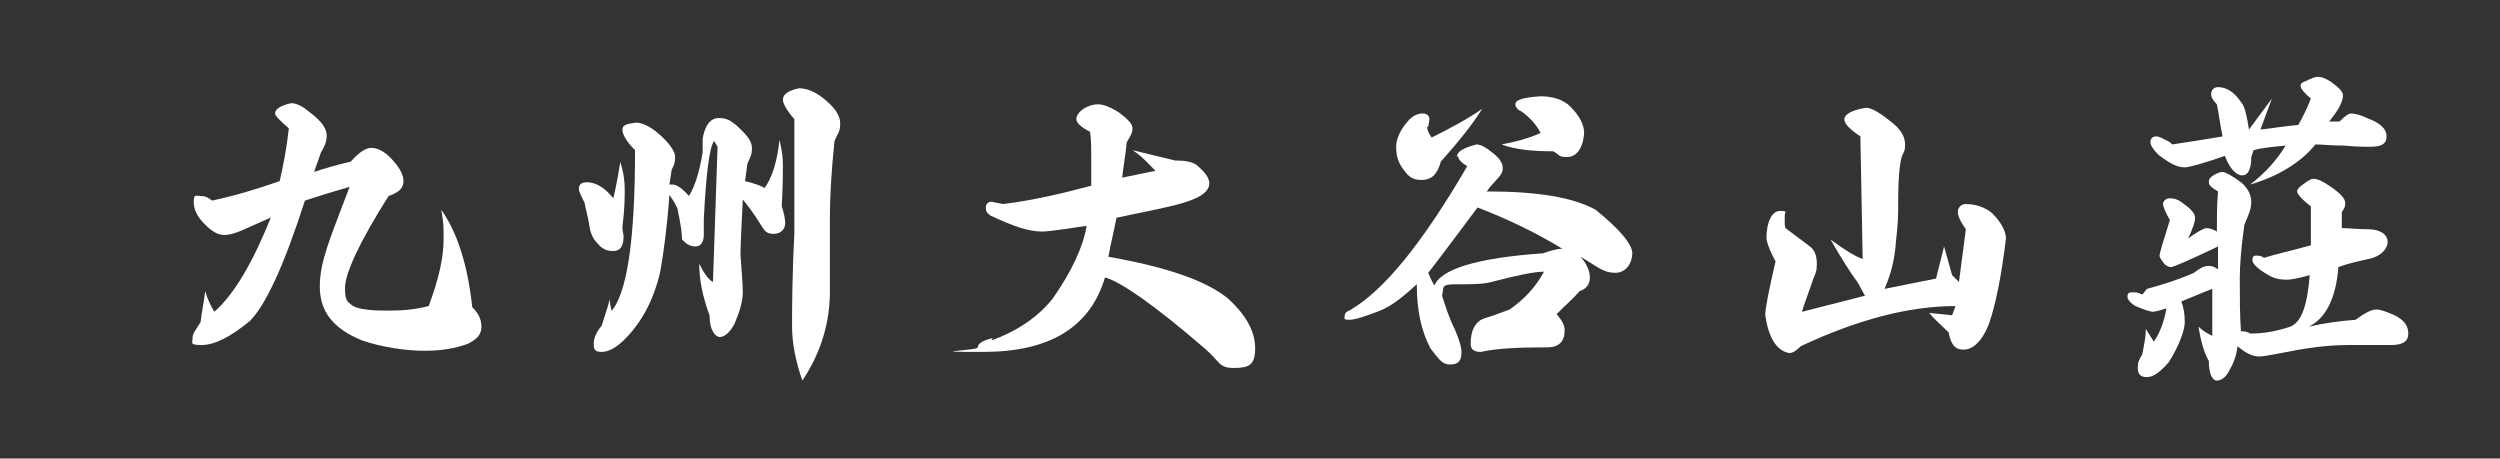 <?xml version="1.0" encoding="UTF-8"?>
<svg id="_圖層_1" data-name="圖層_1" xmlns="http://www.w3.org/2000/svg" version="1.1" viewBox="0 0 218.1 40">
  <rect x="0" y="0" width="218.1" height="40" fill="#333333" stroke="none"/>
  <!-- Generator: Adobe Illustrator 29.7.1, SVG Export Plug-In . SVG Version: 2.1.1 Build 8)  -->
  <defs>
    <style>
      .st0 {
        fill: #fff;
      }
    </style>
  </defs>
  <path class="st0" d="M23.8,18.9c-.9.4-1.8.8-2.7,1.2-.7.3-1.2.4-1.5.4-.6,0-1.1-.3-1.7-.9-.7-.7-1-1.3-1-2s.2-.5.6-.5.6.1,1,.4c1.9-.4,3.9-1,5.9-1.7.3-1.3.6-2.8.8-4.6-.8-.7-1.2-1.1-1.2-1.3,0-.4.5-.7,1.4-.9.4,0,.9.2,1.5.7,1.1.8,1.6,1.5,1.6,2.1s-.2,1-.5,1.5c-.2.6-.4,1.1-.6,1.7.9-.3,1.9-.6,3.2-.9.7-.8,1.3-1.2,1.8-1.2s1.1.3,1.6.8c.8.8,1.2,1.5,1.2,2.1s-.4,1-1.3,1.3c-2.6,4.1-3.8,6.8-3.8,8s.2,1.2.7,1.6c.6.3,1.6.4,3,.4s2.4-.1,3.6-.4c.9-2.4,1.3-4.3,1.3-5.8s0-1.3-.2-2.6c1.4,2,2.3,4.8,2.7,8.5.5.5.8,1,.8,1.7s-.4,1.1-1.2,1.5c-1.1.4-2.3.6-3.8.6s-3.7-.3-5.4-.9c-2.5-1-3.7-2.5-3.7-4.7s.9-4.2,2.6-8.7c-1.4.4-2.7.8-3.9,1.2-1.8,5.6-3.4,9.1-4.8,10.5-1.7,1.4-3.1,2.1-4.2,2.1s-.8-.2-.8-.6.2-.6.7-1.4c.1-.9.3-1.8.4-2.7.2.7.5,1.3.8,1.8,1.8-1.6,3.4-4.4,5-8.4Z"/>
  <path class="st0" d="M54.1,14.1c.3.9.4,1.7.4,2.4s0,1.7-.2,3.3c0,.4.1.6.1.8,0,.9-.3,1.3-.9,1.3s-1-.2-1.4-.7c-.4-.4-.6-.9-.7-1.6-.1-.7-.3-1.3-.4-1.9-.3-.6-.5-1-.5-1.2,0-.4.2-.6.7-.6.8,0,1.6.5,2.3,1.4.2-.8.4-1.8.6-3.1ZM53.2,27.3c1.5-1.5,2.2-6.3,2.2-14.2-.8-.8-1.1-1.4-1.1-1.8s.4-.5,1.2-.6c.5,0,1.2.3,2,1,.9.8,1.4,1.5,1.4,2s-.1.7-.3,1.1l-.2,1.3c0,0,.2,0,.3,0,.3,0,.8.3,1.4,1,.5-.8.9-2,1.2-3.8,0-.3,0-.7,0-1.2.2-1.2.7-1.8,1.4-1.8s1,.2,1.5.6c.9.8,1.4,1.4,1.4,2s-.1.7-.4,1.4l-.2,1.5c.8.2,1.4.4,1.7.6.6-.8,1.1-2.2,1.3-4.2.2.8.3,1.5.3,2.2s0,1.8-.1,3.6c.2.6.3,1.1.3,1.5s-.3.9-1,.9-.8-.3-1.2-.9c-.5-.8-1-1.5-1.5-2.1-.1,2.3-.2,3.9-.2,4.8.1,1.5.2,2.6.2,3.3s-.2,1.5-.7,2.7c-.4.8-.9,1.2-1.3,1.2s-.9-.6-.9-1.9c-.6-1.6-.9-3.1-.9-4.5.4.8.8,1.4,1.2,1.6l.4-11.8-.3-.5c-.4.5-.7,2.8-.9,6.8,0,.4,0,.9,0,1.4s-.2,1-.7,1-.8-.2-1.2-.6c0-.5-.1-1.3-.4-2.7-.2-.5-.5-.9-.7-1.2-.2,2.8-.5,5-.8,6.7-.6,2.6-1.7,4.5-3.1,5.9-.7.7-1.4,1.1-2,1.1s-.7-.2-.7-.7.2-1,.7-1.6c.2-.7.5-1.5.7-2.3,0,.6.2,1.1.3,1.5ZM72.4,18.9c0,1.8,0,3.9,0,6.5,0,2.8-.8,5.4-2.4,7.8-.6-1.7-.9-3.3-.9-4.7s0-4.3.2-8.1c0-3.3,0-6.6,0-10-.7-.8-1-1.4-1-1.7,0-.5.5-.8,1.4-1,.8,0,1.6.4,2.4,1.1.8.7,1.2,1.3,1.2,2s-.2.8-.5,1.5c-.3,2.9-.4,5.1-.4,6.6Z"/>
  <path class="st0" d="M86.5,29.7c2.2-.8,4-2,5.3-3.6,1.7-2.4,2.7-4.6,3-6.4-2,.3-3.3.5-3.9.5-1.2,0-2.6-.5-4.5-1.4-.3-.2-.4-.4-.4-.7s.2-.5.5-.5l1,.2c2.5-.3,5.1-.9,7.7-1.6,0-.9,0-1.8,0-2.6s0-1.3-.1-2.1c-.8-.4-1.2-.8-1.2-1.1s.2-.6.6-.9c.5-.3.9-.4,1.3-.4s1,.2,1.8.7c.8.6,1.2,1,1.2,1.4s-.2.7-.5,1.2c-.1,1.1-.3,2.1-.4,3.1l2.9-.6c-.6-.6-1.2-1.3-2-1.8l3.7.9c.8,0,1.5.1,1.9.4.7.6,1.1,1.1,1.1,1.6,0,.8-1,1.4-3,1.9-1.6.4-3.3.7-5.1,1.1-.2,1.1-.5,2.2-.7,3.4,5.1.9,8.6,2.1,10.5,3.7,1.5,1.4,2.3,2.8,2.3,4.3s-.6,1.7-1.9,1.7-1.2-.6-2.5-1.7c-4.4-3.8-7.3-5.8-8.7-6.2-1.3,4.4-4.9,6.5-10.6,6.5s-.5-.1-.5-.4.4-.6,1.3-.8Z"/>
  <path class="st0" d="M127.1,13.7c0-.5.6-.8,1.7-1.1.4,0,.9.3,1.5.8.5.4.8.8.8,1.3s-.4.8-1.1,1.6l-.3.4c4.4,0,7.5.5,9.5,1.6,2.1,1.7,3.2,3,3.2,3.8s-.5,1.7-1.5,1.7-1.5-.5-3-1.4c.5.6.8,1.2.8,1.8s-.3,1-.9,1.2c-.5.6-1.2,1.2-2,2,.5.6.7,1,.7,1.4,0,1-.5,1.5-1.5,1.5-2.6,0-4.5.1-5.8.4-.6,0-.9-.2-.9-.7,0-1.2.4-1.9,1.1-2.2.7-.2,1.5-.5,2.3-.8,1.3-.9,2.3-2,3-3.3-.8,0-2.3.3-4.6.9-.7.2-1.7.2-3.1.2s-1,.3-1.2,1c.3.9.6,1.9,1.1,2.9.4.9.6,1.6.6,2,0,.8-.3,1.1-1,1.1s-1-.5-1.7-1.4c-.8-1.5-1.2-3.3-1.2-5.6-1.2,1.1-2.2,1.9-3.2,2.3-1.3.5-2.2.8-2.7.8s-.4-.1-.4-.3.1-.4.4-.5c3-1.7,6.4-5.9,10.3-12.6-.5-.3-.8-.6-.8-.9ZM124.5,11c0,.3.1.6.4,1,1.6-.8,3.1-1.6,4.4-2.5-.8,1.3-2,2.8-3.6,4.6-.3,1.1-.8,1.6-1.7,1.6s-1.2-.4-1.7-1.1c-.4-.6-.5-1.2-.5-1.8s.3-1.4,1-2.2c.4-.5.9-.7,1.3-.7s.6.2.6.5c0,.2-.1.5-.1.7ZM125.1,25c.5-1.5,3.7-2.5,9.5-2.9.6-.2,1.2-.4,1.7-.4-2.3-1.4-4.8-2.6-7.4-3.6-1.5,2-2.9,3.9-4.3,5.7.2.5.4.9.6,1.2ZM132.7,9.7c-.3-.1-.5-.4-.5-.6,0-.4.7-.6,2.2-.7,1.1,0,2,.3,2.6.9.8.8,1.2,1.6,1.2,2.3-.1,1.4-.7,2.1-1.5,2.1s-.6-.2-1.2-.5c-2,0-3.5-.2-4.5-.6,1.1-.2,2.3-.5,3.4-1-.4-.8-1-1.4-1.7-1.9Z"/>
  <path class="st0" d="M154.1,20.9c0-1.6.5-2.5,1.2-2.5s.4.1.4.4,0,.3,0,.6c0,.3,0,.5.2.6l2,1.5c.4.3.6.8.6,1.5s-.1.8-.3,1.3c-.4,1.2-.8,2.2-1,2.9l5.5-1.4-.6-1.1c-.8-1.1-1.6-2.4-2.4-3.8,1.1.8,2,1.4,2.8,1.7l-.2-10.7c-.9-.6-1.4-1.1-1.4-1.5s.6-.8,1.9-1c.5,0,1.3.5,2.4,1.4.7.6,1,1.2,1,1.8s-.1.6-.3,1.1c-.2.8-.3,2-.3,3.6s0,2-.2,3.8c-.1,1.6-.5,3-1,4.1l4.5-.9.7-2.8.7,2.5.6.6c.2-1.5.4-3,.6-4.6-.5-.7-.7-1.2-.7-1.5,0-.4.3-.7.7-.7.9,0,1.7.3,2.3.8.8.8,1.2,1.6,1.2,2.2-.4,3.3-.9,5.8-1.5,7.5-.6,1.5-1.4,2.2-2.2,2.2s-1.1-.5-1.3-1.5c-.6-.6-1.2-1.1-1.7-1.7l2,.2.3-.8c-4.1,0-8.6,1.2-13.5,3.5-.4.4-.7.6-1,.6-1.1-.2-1.8-1.3-2.1-3.3,0-.6.3-2.1.9-4.7-.6-1.1-.8-1.8-.8-2.1Z"/>
  <path class="st0" d="M187.3,25.2c1.1-.3,2.5-.7,4.1-1.4.5-.4.9-.6,1.2-.6s.5,0,.9.3v-2c-2.5,1.2-3.9,1.8-4.1,1.8s-.4-.1-.6-.3c-.2-.3-.4-.5-.4-.7s.3-1.2.9-3.1c-.4-.7-.6-1.2-.6-1.4s.2-.5.6-.5.7.1,1.1.4c.7.5,1.1.9,1.1,1.3s-.2.9-.6,1.8c.8-.6,1.4-.9,1.6-.9s.6.1.9.3c0-1.2,0-2.3.1-3.5-.5-.3-.8-.5-.8-.8s.1-.4.4-.6c.3-.2.6-.3.8-.3s.8.3,1.6.9c.6.5.9,1.1.9,1.7s-.2,1.1-.6,2c-.3,2.1-.4,3.6-.4,4.7,0,1.6,0,3.2.1,4.6.2,0,.5,0,.8.2,1.2,0,2.3-.2,3.5-.6,1-.4,1.5-1.9,1.7-4.5-1,.3-1.7.4-2,.4-.6,0-1.1-.1-1.6-.4-.9-.5-1.4-1-1.4-1.3s.1-.4.3-.4.5,0,.7.2c.9-.3,2.3-.6,4.1-1.1v-3.4c-.8-.6-1.2-1.1-1.2-1.3s.2-.4.5-.6c.4-.3.7-.5.9-.5.4,0,.8.2,1.4.6.9.6,1.4,1.1,1.4,1.5s-.1.5-.3.8v1.4c.6,0,1.4.1,2.3.1,1.1,0,1.7.5,1.7,1.1s-.6,1.3-1.7,1.5c-.9.2-1.8.4-2.6.7-.2,2.7-1.1,4.5-2.6,5.2,1.3-.3,2.7-.5,4.1-.6.8-.6,1.4-.9,1.8-.9s.9.2,1.6.5c.8.4,1.2.9,1.2,1.6s-.5,1-1.5,1-2,0-3.7,0c-2,0-3.9.3-5.9.7-1,.2-1.6.3-1.9.3-.6,0-1.2-.3-1.9-.9-.1.9-.4,1.6-.7,2.1-.3.6-.7.9-1.1.9s-.7-.6-.7-1.7c-.4-.7-.7-1.7-.9-3,.4.4.8.6,1.2.8v-4.1c-.8.3-1.7.7-2.7,1.1.2.5.3,1.1.3,1.8s-.5,2.1-1.4,3.5c-.7.8-1.3,1.3-1.9,1.3s-.8-.3-.8-.8.1-.7.4-1.2c.1-.6.3-1.4.3-2.2l.7,1.1c.5-.7.9-1.7,1.1-2.9-.6.2-1,.3-1.2.3s-.8-.2-1.5-.5c-.5-.3-.7-.6-.7-.8,0-.3.1-.4.4-.4s.5,0,.9.2ZM189.5,12.6c.6-.1,2.1-.3,4.4-.7-.2-.9-.3-1.8-.5-2.8-.3-.3-.5-.6-.5-.9s.2-.6.6-.6c.7,0,1.4.4,2,1.3.3.3.5,1.1.7,2.4l2-2.7-1,2.7c1-.1,2.1-.3,3.3-.4.4-.7.8-1.5,1.1-2.3-.6-.5-.9-.9-.9-1.1s.1-.3.4-.4c.6-.3.9-.4,1.1-.4.3,0,.6.1,1.1.4.7.5,1.1.9,1.1,1.2,0,.6-.4,1.3-1.2,2.3h.9c.5-.5.8-.7,1-.7.3,0,.8.1,1.4.4,1.1.4,1.7.9,1.7,1.6s-.5.9-1.4.9-1.2,0-2.3-.1c-1.1,0-2-.1-2.5-.1-1.3,1.6-3.3,2.8-5.7,3.5,1.3-1,2.3-2.1,3.1-3.4-1.1.1-2.1.2-2.8.4l-.2.6c0,1.1-.3,1.6-.8,1.6s-1.1-.6-1.5-1.7c-2,.7-3.2,1-3.5,1-.7,0-1.4-.4-2.3-1.1-.4-.4-.7-.8-.7-1.1s.2-.5.5-.5.6.2,1.2.5Z"/>
</svg>